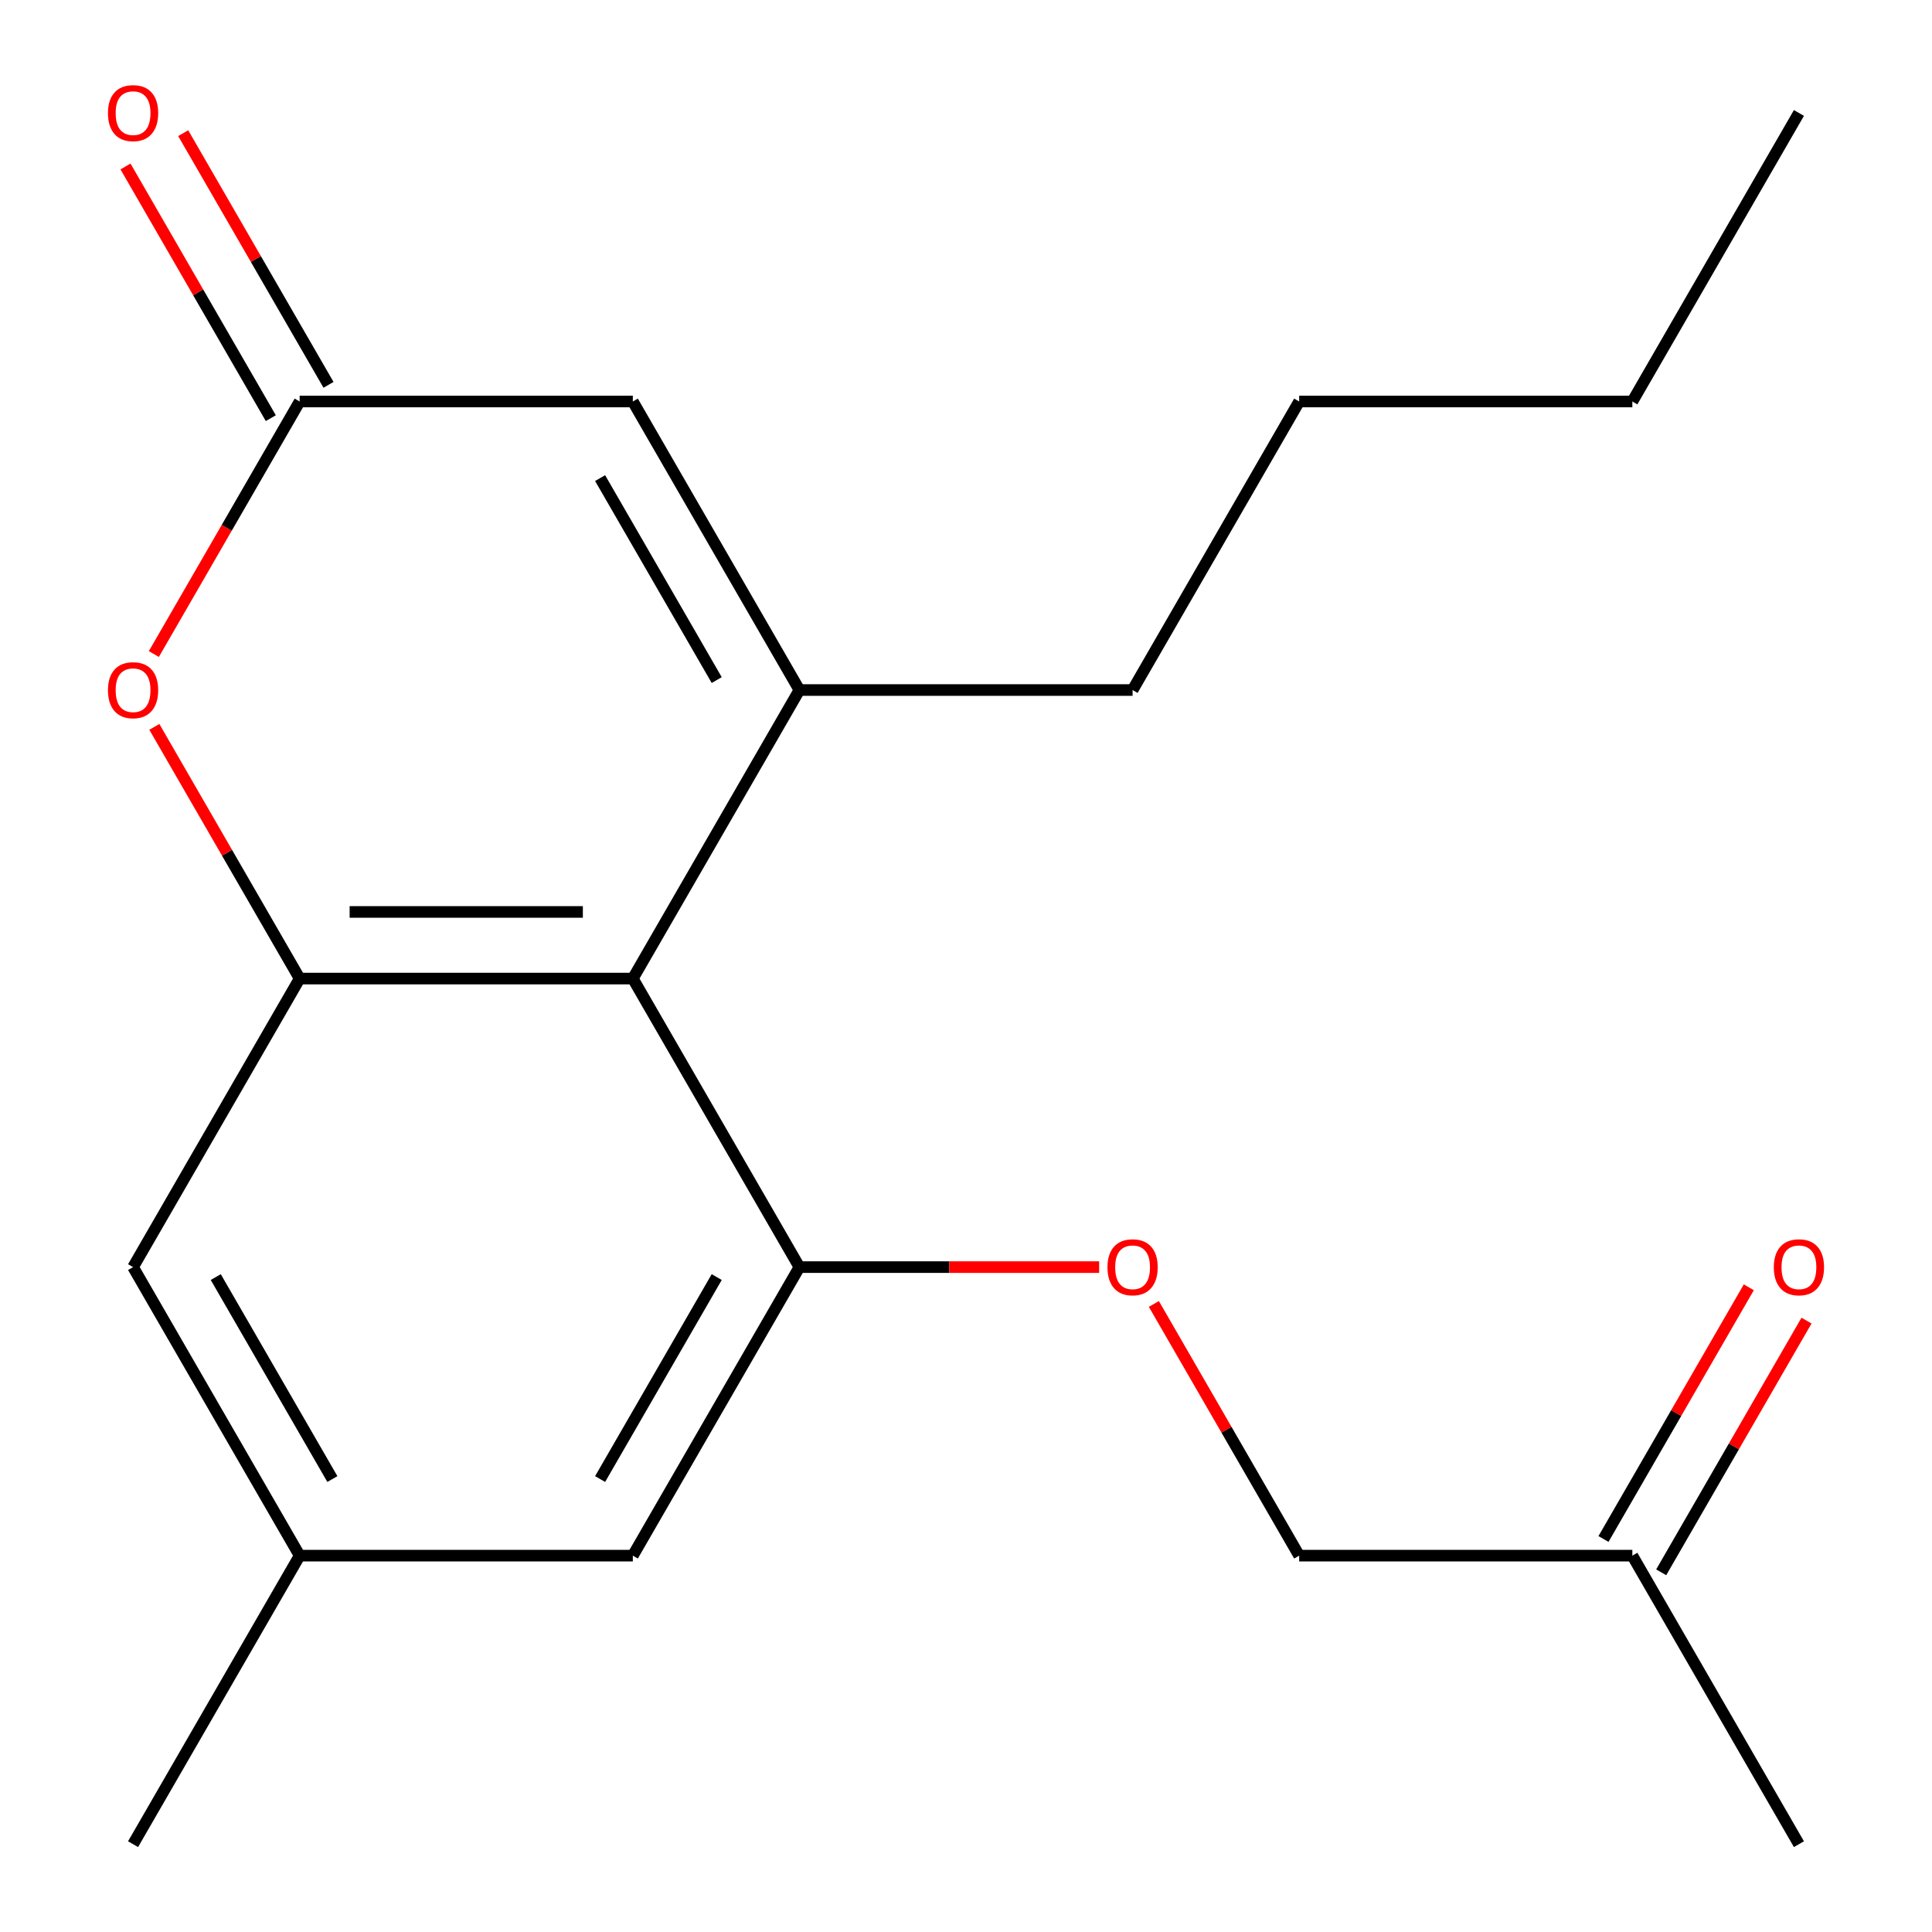 <?xml version='1.0' encoding='iso-8859-1'?>
<svg version='1.1' baseProfile='full'
              xmlns='http://www.w3.org/2000/svg'
                      xmlns:rdkit='http://www.rdkit.org/xml'
                      xmlns:xlink='http://www.w3.org/1999/xlink'
                  xml:space='preserve'
width='1000px' height='1000px' viewBox='0 0 1000 1000'>
<!-- END OF HEADER -->
<rect style='opacity:1.0;fill:#FFFFFF;stroke:none' width='1000' height='1000' x='0' y='0'> </rect>
<path class='bond-0' d='M 413.775,357.162 L 327.55,506.508' style='fill:none;fill-rule:evenodd;stroke:#000000;stroke-width:6px;stroke-linecap:butt;stroke-linejoin:miter;stroke-opacity:1' />
<path class='bond-5' d='M 413.775,357.162 L 327.55,207.816' style='fill:none;fill-rule:evenodd;stroke:#000000;stroke-width:6px;stroke-linecap:butt;stroke-linejoin:miter;stroke-opacity:1' />
<path class='bond-5' d='M 370.972,352.005 L 310.615,247.463' style='fill:none;fill-rule:evenodd;stroke:#000000;stroke-width:6px;stroke-linecap:butt;stroke-linejoin:miter;stroke-opacity:1' />
<path class='bond-14' d='M 413.775,357.162 L 586.225,357.162' style='fill:none;fill-rule:evenodd;stroke:#000000;stroke-width:6px;stroke-linecap:butt;stroke-linejoin:miter;stroke-opacity:1' />
<path class='bond-1' d='M 327.55,506.508 L 155.1,506.508' style='fill:none;fill-rule:evenodd;stroke:#000000;stroke-width:6px;stroke-linecap:butt;stroke-linejoin:miter;stroke-opacity:1' />
<path class='bond-1' d='M 301.683,472.018 L 180.968,472.018' style='fill:none;fill-rule:evenodd;stroke:#000000;stroke-width:6px;stroke-linecap:butt;stroke-linejoin:miter;stroke-opacity:1' />
<path class='bond-2' d='M 327.55,506.508 L 413.775,655.854' style='fill:none;fill-rule:evenodd;stroke:#000000;stroke-width:6px;stroke-linecap:butt;stroke-linejoin:miter;stroke-opacity:1' />
<path class='bond-7' d='M 155.1,506.508 L 68.876,655.854' style='fill:none;fill-rule:evenodd;stroke:#000000;stroke-width:6px;stroke-linecap:butt;stroke-linejoin:miter;stroke-opacity:1' />
<path class='bond-20' d='M 155.1,506.508 L 117.493,441.37' style='fill:none;fill-rule:evenodd;stroke:#000000;stroke-width:6px;stroke-linecap:butt;stroke-linejoin:miter;stroke-opacity:1' />
<path class='bond-20' d='M 117.493,441.37 L 79.886,376.233' style='fill:none;fill-rule:evenodd;stroke:#FF0000;stroke-width:6px;stroke-linecap:butt;stroke-linejoin:miter;stroke-opacity:1' />
<path class='bond-6' d='M 413.775,655.854 L 491.344,655.854' style='fill:none;fill-rule:evenodd;stroke:#000000;stroke-width:6px;stroke-linecap:butt;stroke-linejoin:miter;stroke-opacity:1' />
<path class='bond-6' d='M 491.344,655.854 L 568.914,655.854' style='fill:none;fill-rule:evenodd;stroke:#FF0000;stroke-width:6px;stroke-linecap:butt;stroke-linejoin:miter;stroke-opacity:1' />
<path class='bond-8' d='M 413.775,655.854 L 327.55,805.2' style='fill:none;fill-rule:evenodd;stroke:#000000;stroke-width:6px;stroke-linecap:butt;stroke-linejoin:miter;stroke-opacity:1' />
<path class='bond-8' d='M 370.972,661.011 L 310.615,765.553' style='fill:none;fill-rule:evenodd;stroke:#000000;stroke-width:6px;stroke-linecap:butt;stroke-linejoin:miter;stroke-opacity:1' />
<path class='bond-3' d='M 79.632,338.531 L 117.366,273.173' style='fill:none;fill-rule:evenodd;stroke:#FF0000;stroke-width:6px;stroke-linecap:butt;stroke-linejoin:miter;stroke-opacity:1' />
<path class='bond-3' d='M 117.366,273.173 L 155.1,207.816' style='fill:none;fill-rule:evenodd;stroke:#000000;stroke-width:6px;stroke-linecap:butt;stroke-linejoin:miter;stroke-opacity:1' />
<path class='bond-4' d='M 155.1,207.816 L 327.55,207.816' style='fill:none;fill-rule:evenodd;stroke:#000000;stroke-width:6px;stroke-linecap:butt;stroke-linejoin:miter;stroke-opacity:1' />
<path class='bond-9' d='M 170.035,199.193 L 132.428,134.056' style='fill:none;fill-rule:evenodd;stroke:#000000;stroke-width:6px;stroke-linecap:butt;stroke-linejoin:miter;stroke-opacity:1' />
<path class='bond-9' d='M 132.428,134.056 L 94.821,68.919' style='fill:none;fill-rule:evenodd;stroke:#FF0000;stroke-width:6px;stroke-linecap:butt;stroke-linejoin:miter;stroke-opacity:1' />
<path class='bond-9' d='M 140.166,216.438 L 102.559,151.301' style='fill:none;fill-rule:evenodd;stroke:#000000;stroke-width:6px;stroke-linecap:butt;stroke-linejoin:miter;stroke-opacity:1' />
<path class='bond-9' d='M 102.559,151.301 L 64.952,86.164' style='fill:none;fill-rule:evenodd;stroke:#FF0000;stroke-width:6px;stroke-linecap:butt;stroke-linejoin:miter;stroke-opacity:1' />
<path class='bond-13' d='M 597.236,674.925 L 634.843,740.062' style='fill:none;fill-rule:evenodd;stroke:#FF0000;stroke-width:6px;stroke-linecap:butt;stroke-linejoin:miter;stroke-opacity:1' />
<path class='bond-13' d='M 634.843,740.062 L 672.45,805.2' style='fill:none;fill-rule:evenodd;stroke:#000000;stroke-width:6px;stroke-linecap:butt;stroke-linejoin:miter;stroke-opacity:1' />
<path class='bond-21' d='M 68.876,655.854 L 155.1,805.2' style='fill:none;fill-rule:evenodd;stroke:#000000;stroke-width:6px;stroke-linecap:butt;stroke-linejoin:miter;stroke-opacity:1' />
<path class='bond-21' d='M 111.678,661.011 L 172.036,765.553' style='fill:none;fill-rule:evenodd;stroke:#000000;stroke-width:6px;stroke-linecap:butt;stroke-linejoin:miter;stroke-opacity:1' />
<path class='bond-10' d='M 327.55,805.2 L 155.1,805.2' style='fill:none;fill-rule:evenodd;stroke:#000000;stroke-width:6px;stroke-linecap:butt;stroke-linejoin:miter;stroke-opacity:1' />
<path class='bond-15' d='M 155.1,805.2 L 68.876,954.545' style='fill:none;fill-rule:evenodd;stroke:#000000;stroke-width:6px;stroke-linecap:butt;stroke-linejoin:miter;stroke-opacity:1' />
<path class='bond-11' d='M 905.179,666.302 L 867.572,731.44' style='fill:none;fill-rule:evenodd;stroke:#FF0000;stroke-width:6px;stroke-linecap:butt;stroke-linejoin:miter;stroke-opacity:1' />
<path class='bond-11' d='M 867.572,731.44 L 829.965,796.577' style='fill:none;fill-rule:evenodd;stroke:#000000;stroke-width:6px;stroke-linecap:butt;stroke-linejoin:miter;stroke-opacity:1' />
<path class='bond-11' d='M 935.048,683.547 L 897.441,748.685' style='fill:none;fill-rule:evenodd;stroke:#FF0000;stroke-width:6px;stroke-linecap:butt;stroke-linejoin:miter;stroke-opacity:1' />
<path class='bond-11' d='M 897.441,748.685 L 859.834,813.822' style='fill:none;fill-rule:evenodd;stroke:#000000;stroke-width:6px;stroke-linecap:butt;stroke-linejoin:miter;stroke-opacity:1' />
<path class='bond-12' d='M 844.9,805.2 L 672.45,805.2' style='fill:none;fill-rule:evenodd;stroke:#000000;stroke-width:6px;stroke-linecap:butt;stroke-linejoin:miter;stroke-opacity:1' />
<path class='bond-16' d='M 844.9,805.2 L 931.124,954.545' style='fill:none;fill-rule:evenodd;stroke:#000000;stroke-width:6px;stroke-linecap:butt;stroke-linejoin:miter;stroke-opacity:1' />
<path class='bond-17' d='M 586.225,357.162 L 672.45,207.816' style='fill:none;fill-rule:evenodd;stroke:#000000;stroke-width:6px;stroke-linecap:butt;stroke-linejoin:miter;stroke-opacity:1' />
<path class='bond-18' d='M 672.45,207.816 L 844.9,207.816' style='fill:none;fill-rule:evenodd;stroke:#000000;stroke-width:6px;stroke-linecap:butt;stroke-linejoin:miter;stroke-opacity:1' />
<path class='bond-19' d='M 844.9,207.816 L 931.124,58.47' style='fill:none;fill-rule:evenodd;stroke:#000000;stroke-width:6px;stroke-linecap:butt;stroke-linejoin:miter;stroke-opacity:1' />
<path  class='atom-4' d='M 55.876 357.242
Q 55.876 350.442, 59.236 346.642
Q 62.596 342.842, 68.876 342.842
Q 75.156 342.842, 78.516 346.642
Q 81.876 350.442, 81.876 357.242
Q 81.876 364.122, 78.475 368.042
Q 75.076 371.922, 68.876 371.922
Q 62.636 371.922, 59.236 368.042
Q 55.876 364.162, 55.876 357.242
M 68.876 368.722
Q 73.195 368.722, 75.516 365.842
Q 77.876 362.922, 77.876 357.242
Q 77.876 351.682, 75.516 348.882
Q 73.195 346.042, 68.876 346.042
Q 64.555 346.042, 62.196 348.842
Q 59.876 351.642, 59.876 357.242
Q 59.876 362.962, 62.196 365.842
Q 64.555 368.722, 68.876 368.722
' fill='#FF0000'/>
<path  class='atom-7' d='M 573.225 655.934
Q 573.225 649.134, 576.585 645.334
Q 579.945 641.534, 586.225 641.534
Q 592.505 641.534, 595.865 645.334
Q 599.225 649.134, 599.225 655.934
Q 599.225 662.814, 595.825 666.734
Q 592.425 670.614, 586.225 670.614
Q 579.985 670.614, 576.585 666.734
Q 573.225 662.854, 573.225 655.934
M 586.225 667.414
Q 590.545 667.414, 592.865 664.534
Q 595.225 661.614, 595.225 655.934
Q 595.225 650.374, 592.865 647.574
Q 590.545 644.734, 586.225 644.734
Q 581.905 644.734, 579.545 647.534
Q 577.225 650.334, 577.225 655.934
Q 577.225 661.654, 579.545 664.534
Q 581.905 667.414, 586.225 667.414
' fill='#FF0000'/>
<path  class='atom-10' d='M 55.876 58.55
Q 55.876 51.75, 59.236 47.95
Q 62.596 44.15, 68.876 44.15
Q 75.156 44.15, 78.516 47.95
Q 81.876 51.75, 81.876 58.55
Q 81.876 65.43, 78.475 69.35
Q 75.076 73.23, 68.876 73.23
Q 62.636 73.23, 59.236 69.35
Q 55.876 65.47, 55.876 58.55
M 68.876 70.03
Q 73.195 70.03, 75.516 67.15
Q 77.876 64.23, 77.876 58.55
Q 77.876 52.99, 75.516 50.19
Q 73.195 47.35, 68.876 47.35
Q 64.555 47.35, 62.196 50.15
Q 59.876 52.95, 59.876 58.55
Q 59.876 64.27, 62.196 67.15
Q 64.555 70.03, 68.876 70.03
' fill='#FF0000'/>
<path  class='atom-12' d='M 918.124 655.934
Q 918.124 649.134, 921.484 645.334
Q 924.844 641.534, 931.124 641.534
Q 937.404 641.534, 940.764 645.334
Q 944.124 649.134, 944.124 655.934
Q 944.124 662.814, 940.724 666.734
Q 937.324 670.614, 931.124 670.614
Q 924.884 670.614, 921.484 666.734
Q 918.124 662.854, 918.124 655.934
M 931.124 667.414
Q 935.444 667.414, 937.764 664.534
Q 940.124 661.614, 940.124 655.934
Q 940.124 650.374, 937.764 647.574
Q 935.444 644.734, 931.124 644.734
Q 926.804 644.734, 924.444 647.534
Q 922.124 650.334, 922.124 655.934
Q 922.124 661.654, 924.444 664.534
Q 926.804 667.414, 931.124 667.414
' fill='#FF0000'/>
</svg>

